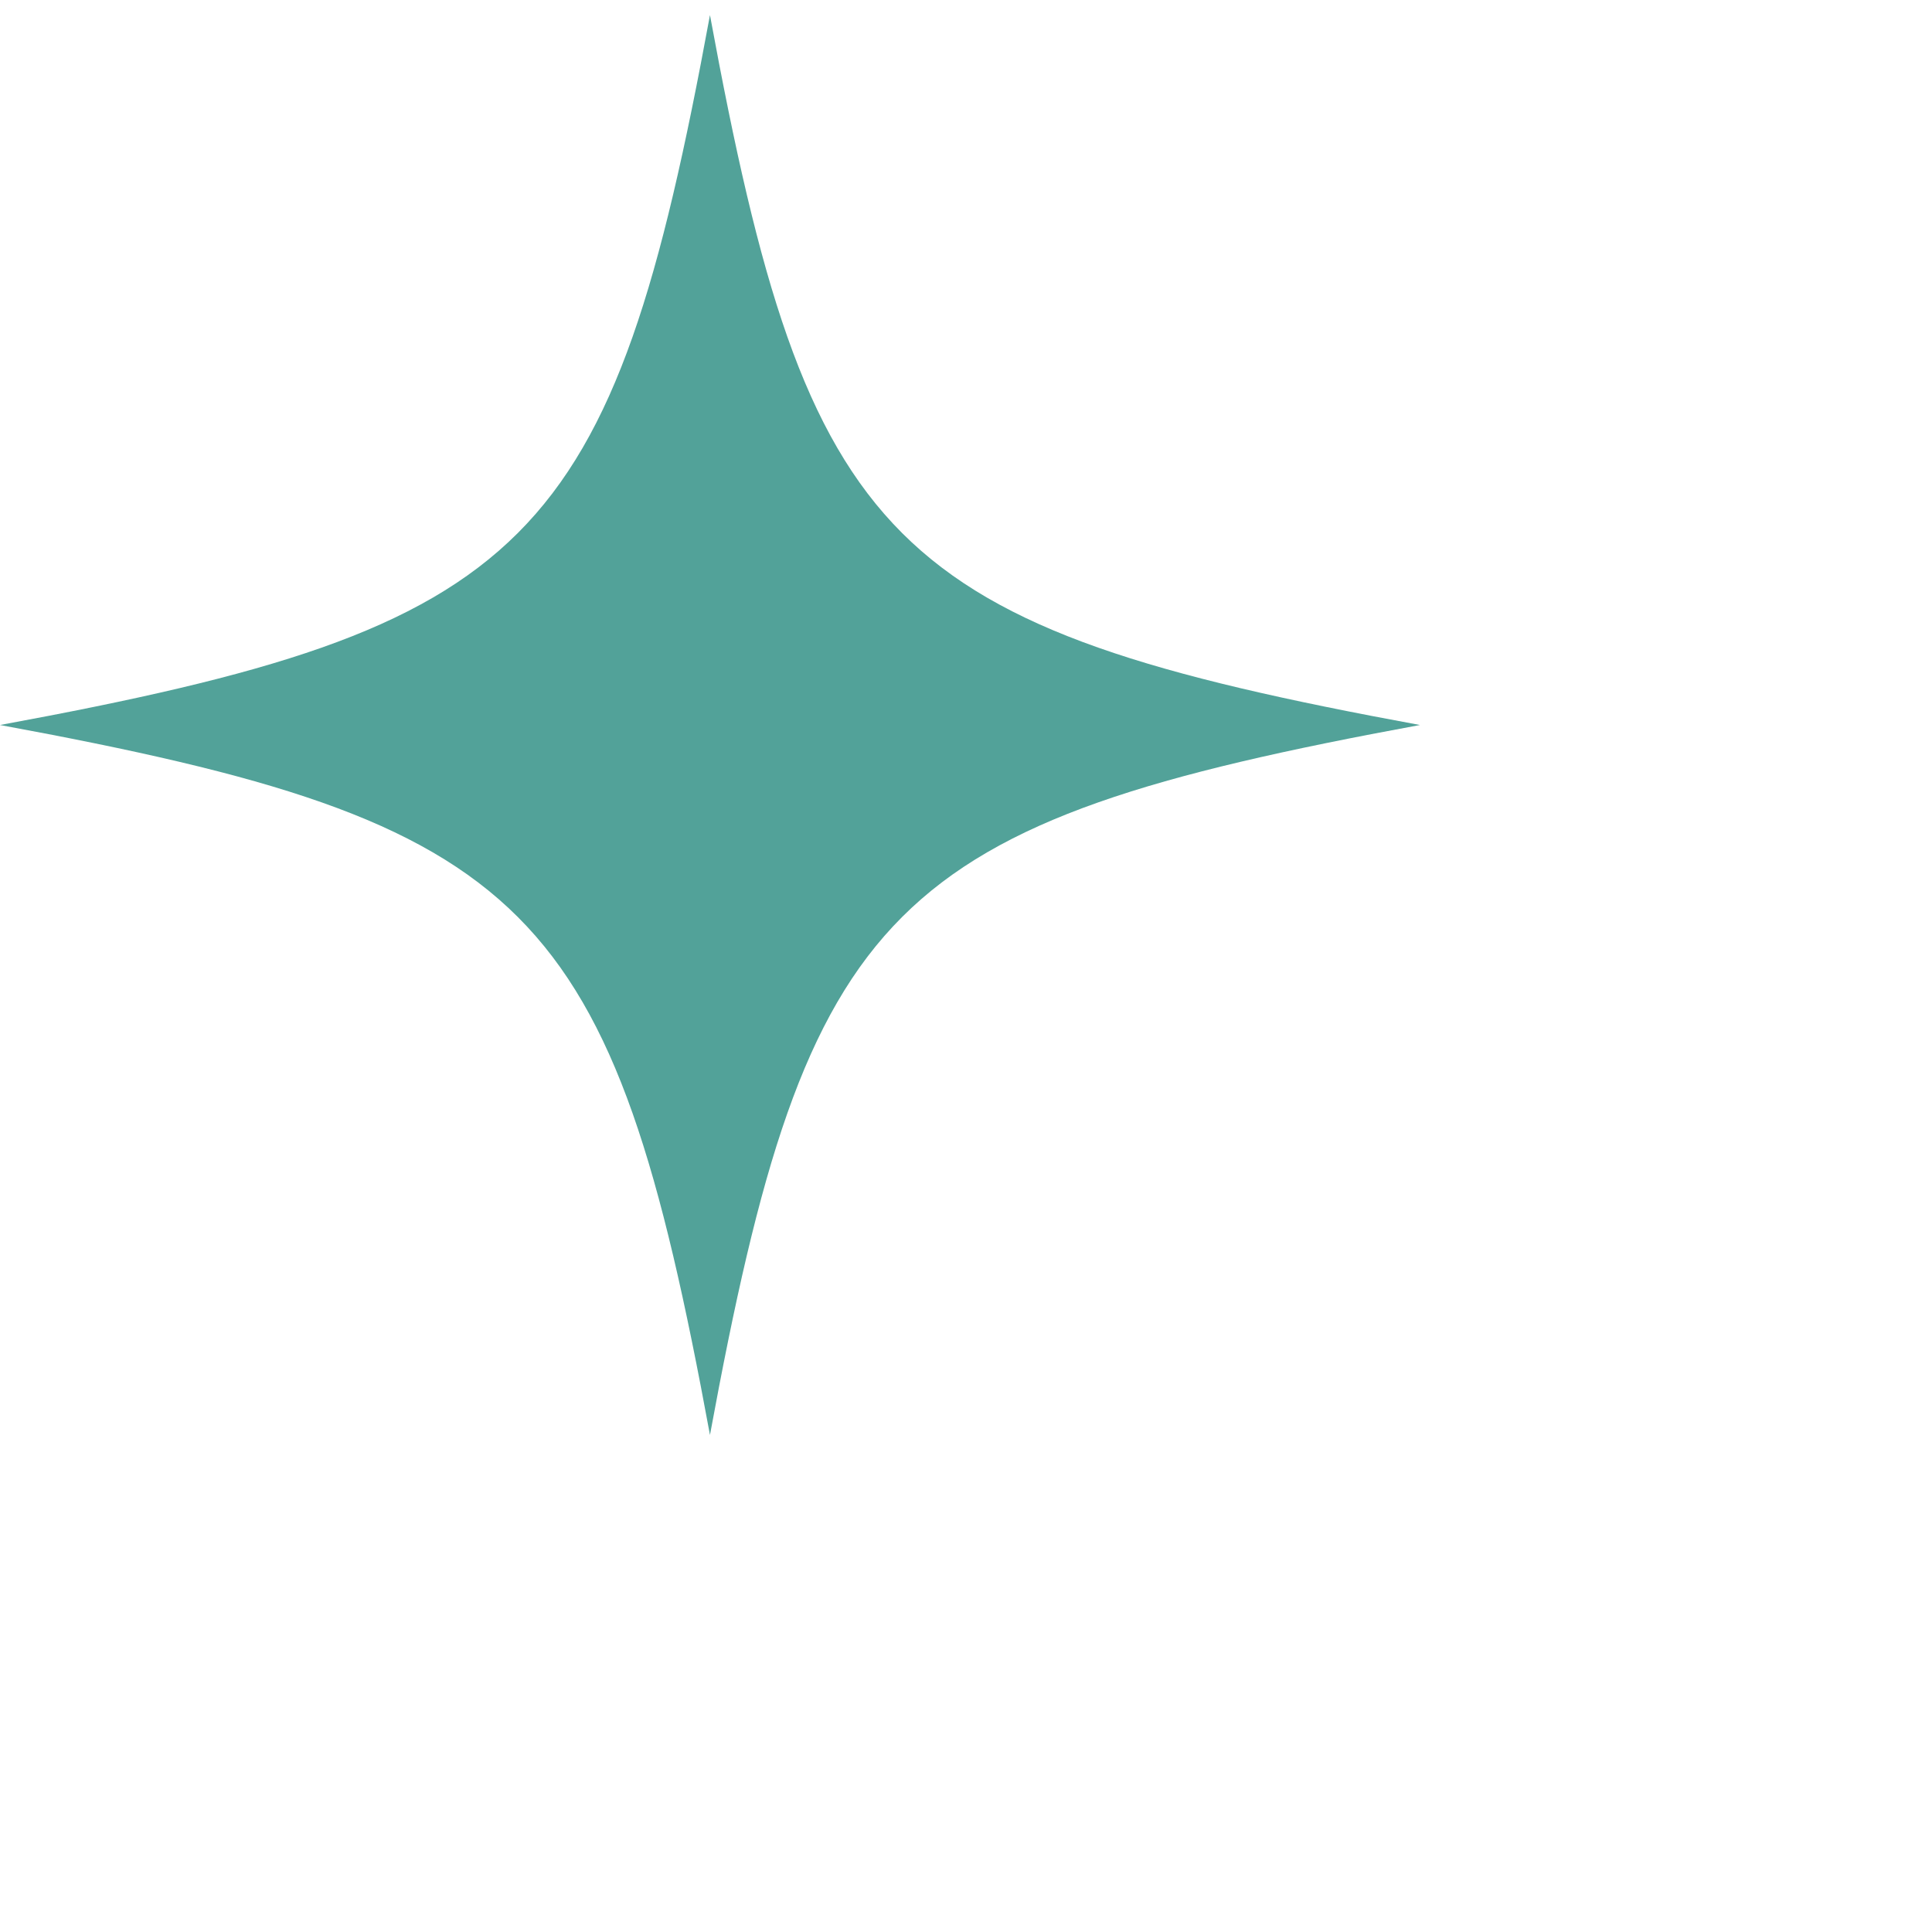 <?xml version="1.0" encoding="UTF-8"?> <svg xmlns="http://www.w3.org/2000/svg" width="42" height="42" viewBox="0 0 42 42" fill="none"> <path d="M15.434 0.328C13.303 11.903 11.575 13.63 0 15.761C11.575 17.892 13.303 19.62 15.434 31.195C17.565 19.62 19.292 17.892 30.868 15.761C19.292 13.63 17.565 11.903 15.434 0.328Z" fill="#52A299"></path> </svg> 